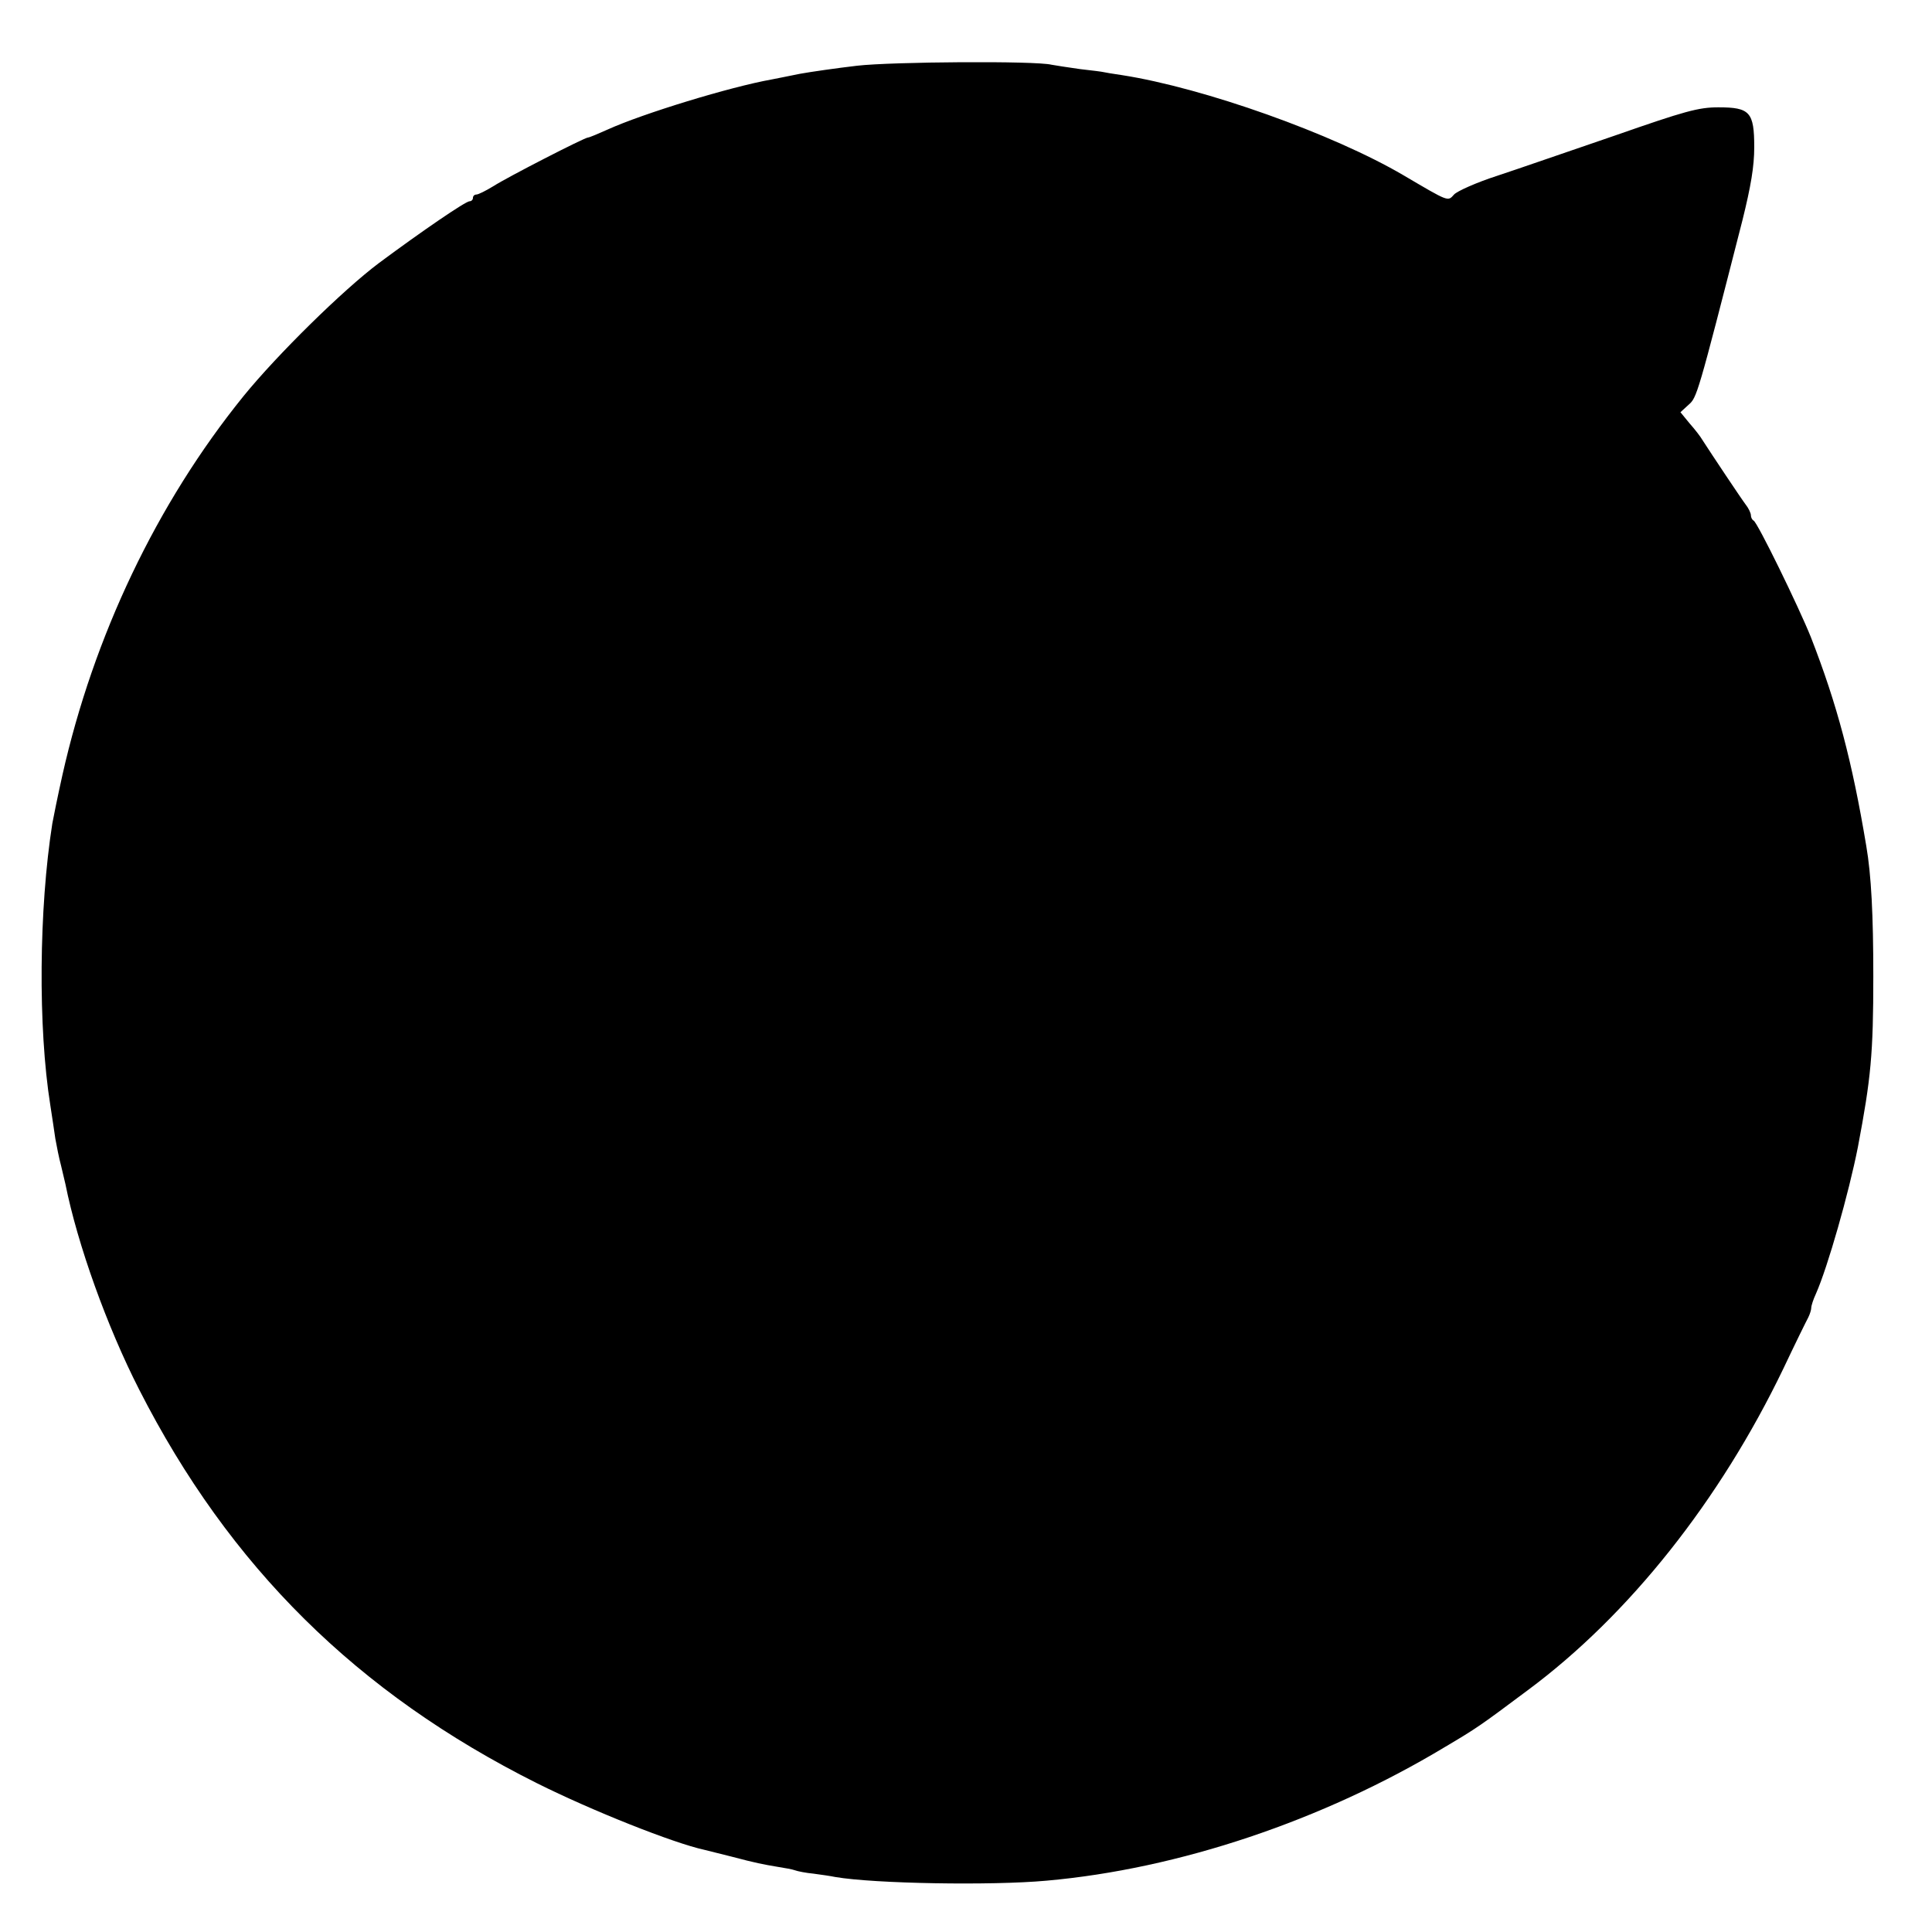 <?xml version="1.0" standalone="no"?>
<!DOCTYPE svg PUBLIC "-//W3C//DTD SVG 20010904//EN"
 "http://www.w3.org/TR/2001/REC-SVG-20010904/DTD/svg10.dtd">
<svg version="1.0" xmlns="http://www.w3.org/2000/svg"
 width="576pt" height="576pt" viewBox="0 0 576 576"
 preserveAspectRatio="xMidYMid meet">
<g transform="translate(0,576) scale(0.1,-0.1)"
fill="#000000" stroke="none">
<path d="M2555 5564 c-60 -7 -137 -18 -170 -24 -33 -7 -71 -14 -85 -17 -123
-22 -382 -101 -488 -149 -29 -13 -55 -24 -59 -24 -10 0 -240 -118 -282 -145
-23 -14 -45 -25 -51 -25 -5 0 -10 -4 -10 -10 0 -5 -4 -10 -10 -10 -12 0 -142
-89 -270 -184 -108 -81 -304 -274 -404 -397 -259 -320 -447 -716 -540 -1130
-14 -63 -27 -127 -30 -144 -40 -254 -43 -608 -6 -840 5 -33 12 -78 15 -100 4
-22 11 -58 17 -80 5 -22 11 -47 13 -55 36 -180 124 -425 220 -613 269 -528
650 -905 1185 -1173 166 -83 408 -179 500 -199 8 -2 44 -11 80 -20 76 -20 93
-23 140 -31 19 -3 42 -7 50 -10 8 -3 33 -8 55 -10 22 -3 51 -7 65 -10 116 -20
466 -26 630 -11 394 35 823 179 1187 398 98 58 106 64 248 170 302 224 573
566 762 959 35 74 69 143 74 152 5 10 9 23 9 29 0 6 6 25 14 42 35 79 98 300
125 437 39 206 46 277 46 510 0 181 -6 301 -21 388 -42 252 -87 422 -165 622
-36 90 -160 344 -171 348 -4 2 -8 9 -8 16 0 6 -7 21 -15 31 -13 17 -101 149
-130 194 -5 9 -22 31 -38 49 l-27 33 24 22 c25 22 26 23 161 551 25 101 35
160 35 217 0 105 -13 119 -107 119 -59 0 -99 -11 -308 -84 -132 -45 -290 -100
-351 -120 -62 -20 -120 -46 -129 -56 -19 -21 -14 -23 -150 57 -211 124 -596
261 -840 299 -27 4 -52 8 -55 9 -3 1 -34 5 -70 9 -36 5 -74 11 -85 13 -47 12
-476 9 -580 -3z"/>
</g>
</svg>
